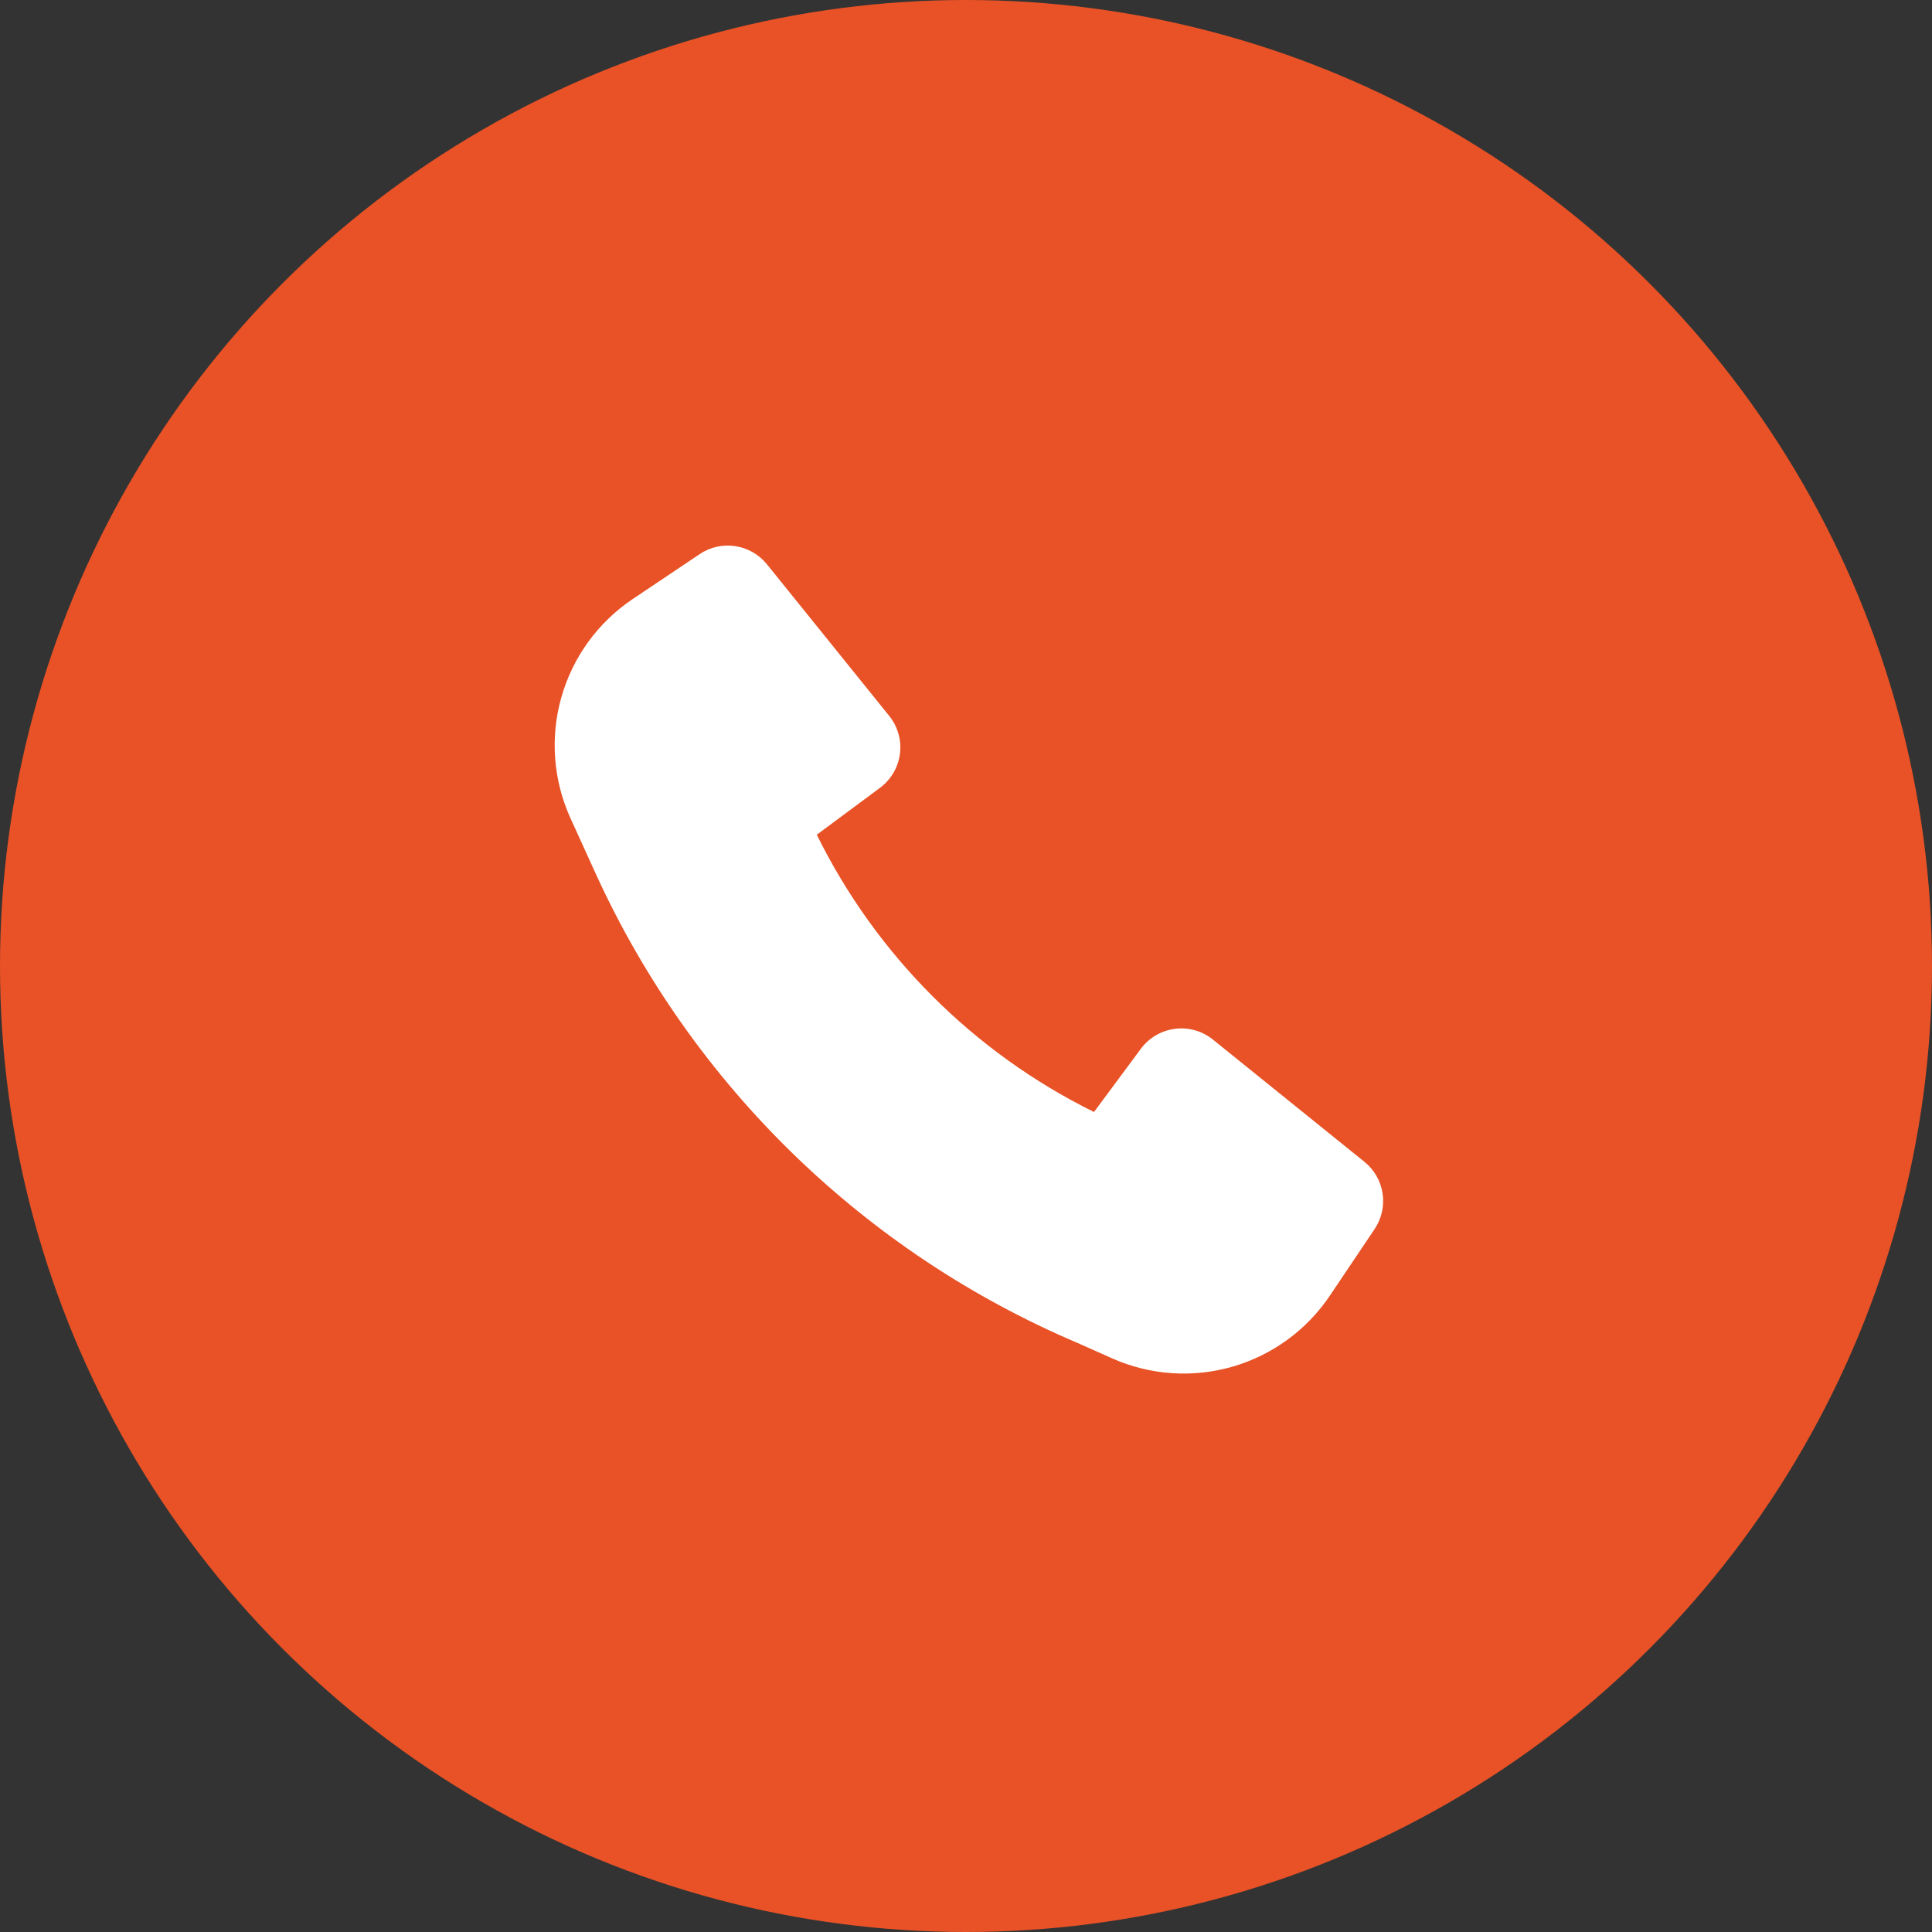 <?xml version="1.0" encoding="UTF-8"?> <svg xmlns="http://www.w3.org/2000/svg" width="56" height="56" viewBox="0 0 56 56" fill="none"><rect x="0" y="0" width="56" height="56" fill="#333333" stroke="none"/><circle cx="28" cy="28" r="28" fill="#E85226"></circle><path d="M17.292 25.379C20.092 31.476 25.067 36.308 31.242 38.93L32.234 39.372C33.332 39.861 34.567 39.947 35.723 39.614C36.878 39.281 37.878 38.551 38.548 37.553L39.845 35.623C40.048 35.32 40.13 34.952 40.075 34.592C40.02 34.231 39.832 33.904 39.549 33.676L35.156 30.132C35.003 30.009 34.827 29.917 34.638 29.864C34.449 29.81 34.251 29.796 34.056 29.821C33.861 29.846 33.673 29.91 33.504 30.009C33.334 30.108 33.186 30.241 33.069 30.399L31.71 32.232C28.221 30.509 25.397 27.684 23.675 24.195L25.506 22.836C25.664 22.719 25.797 22.571 25.896 22.401C25.996 22.232 26.06 22.044 26.085 21.849C26.11 21.654 26.095 21.456 26.041 21.267C25.988 21.078 25.897 20.902 25.773 20.749L22.23 16.356C22.001 16.073 21.674 15.885 21.314 15.83C20.953 15.775 20.585 15.857 20.283 16.06L18.339 17.364C17.334 18.038 16.602 19.046 16.272 20.209C15.941 21.372 16.035 22.614 16.535 23.715L17.292 25.379Z" fill="white"></path></svg> 